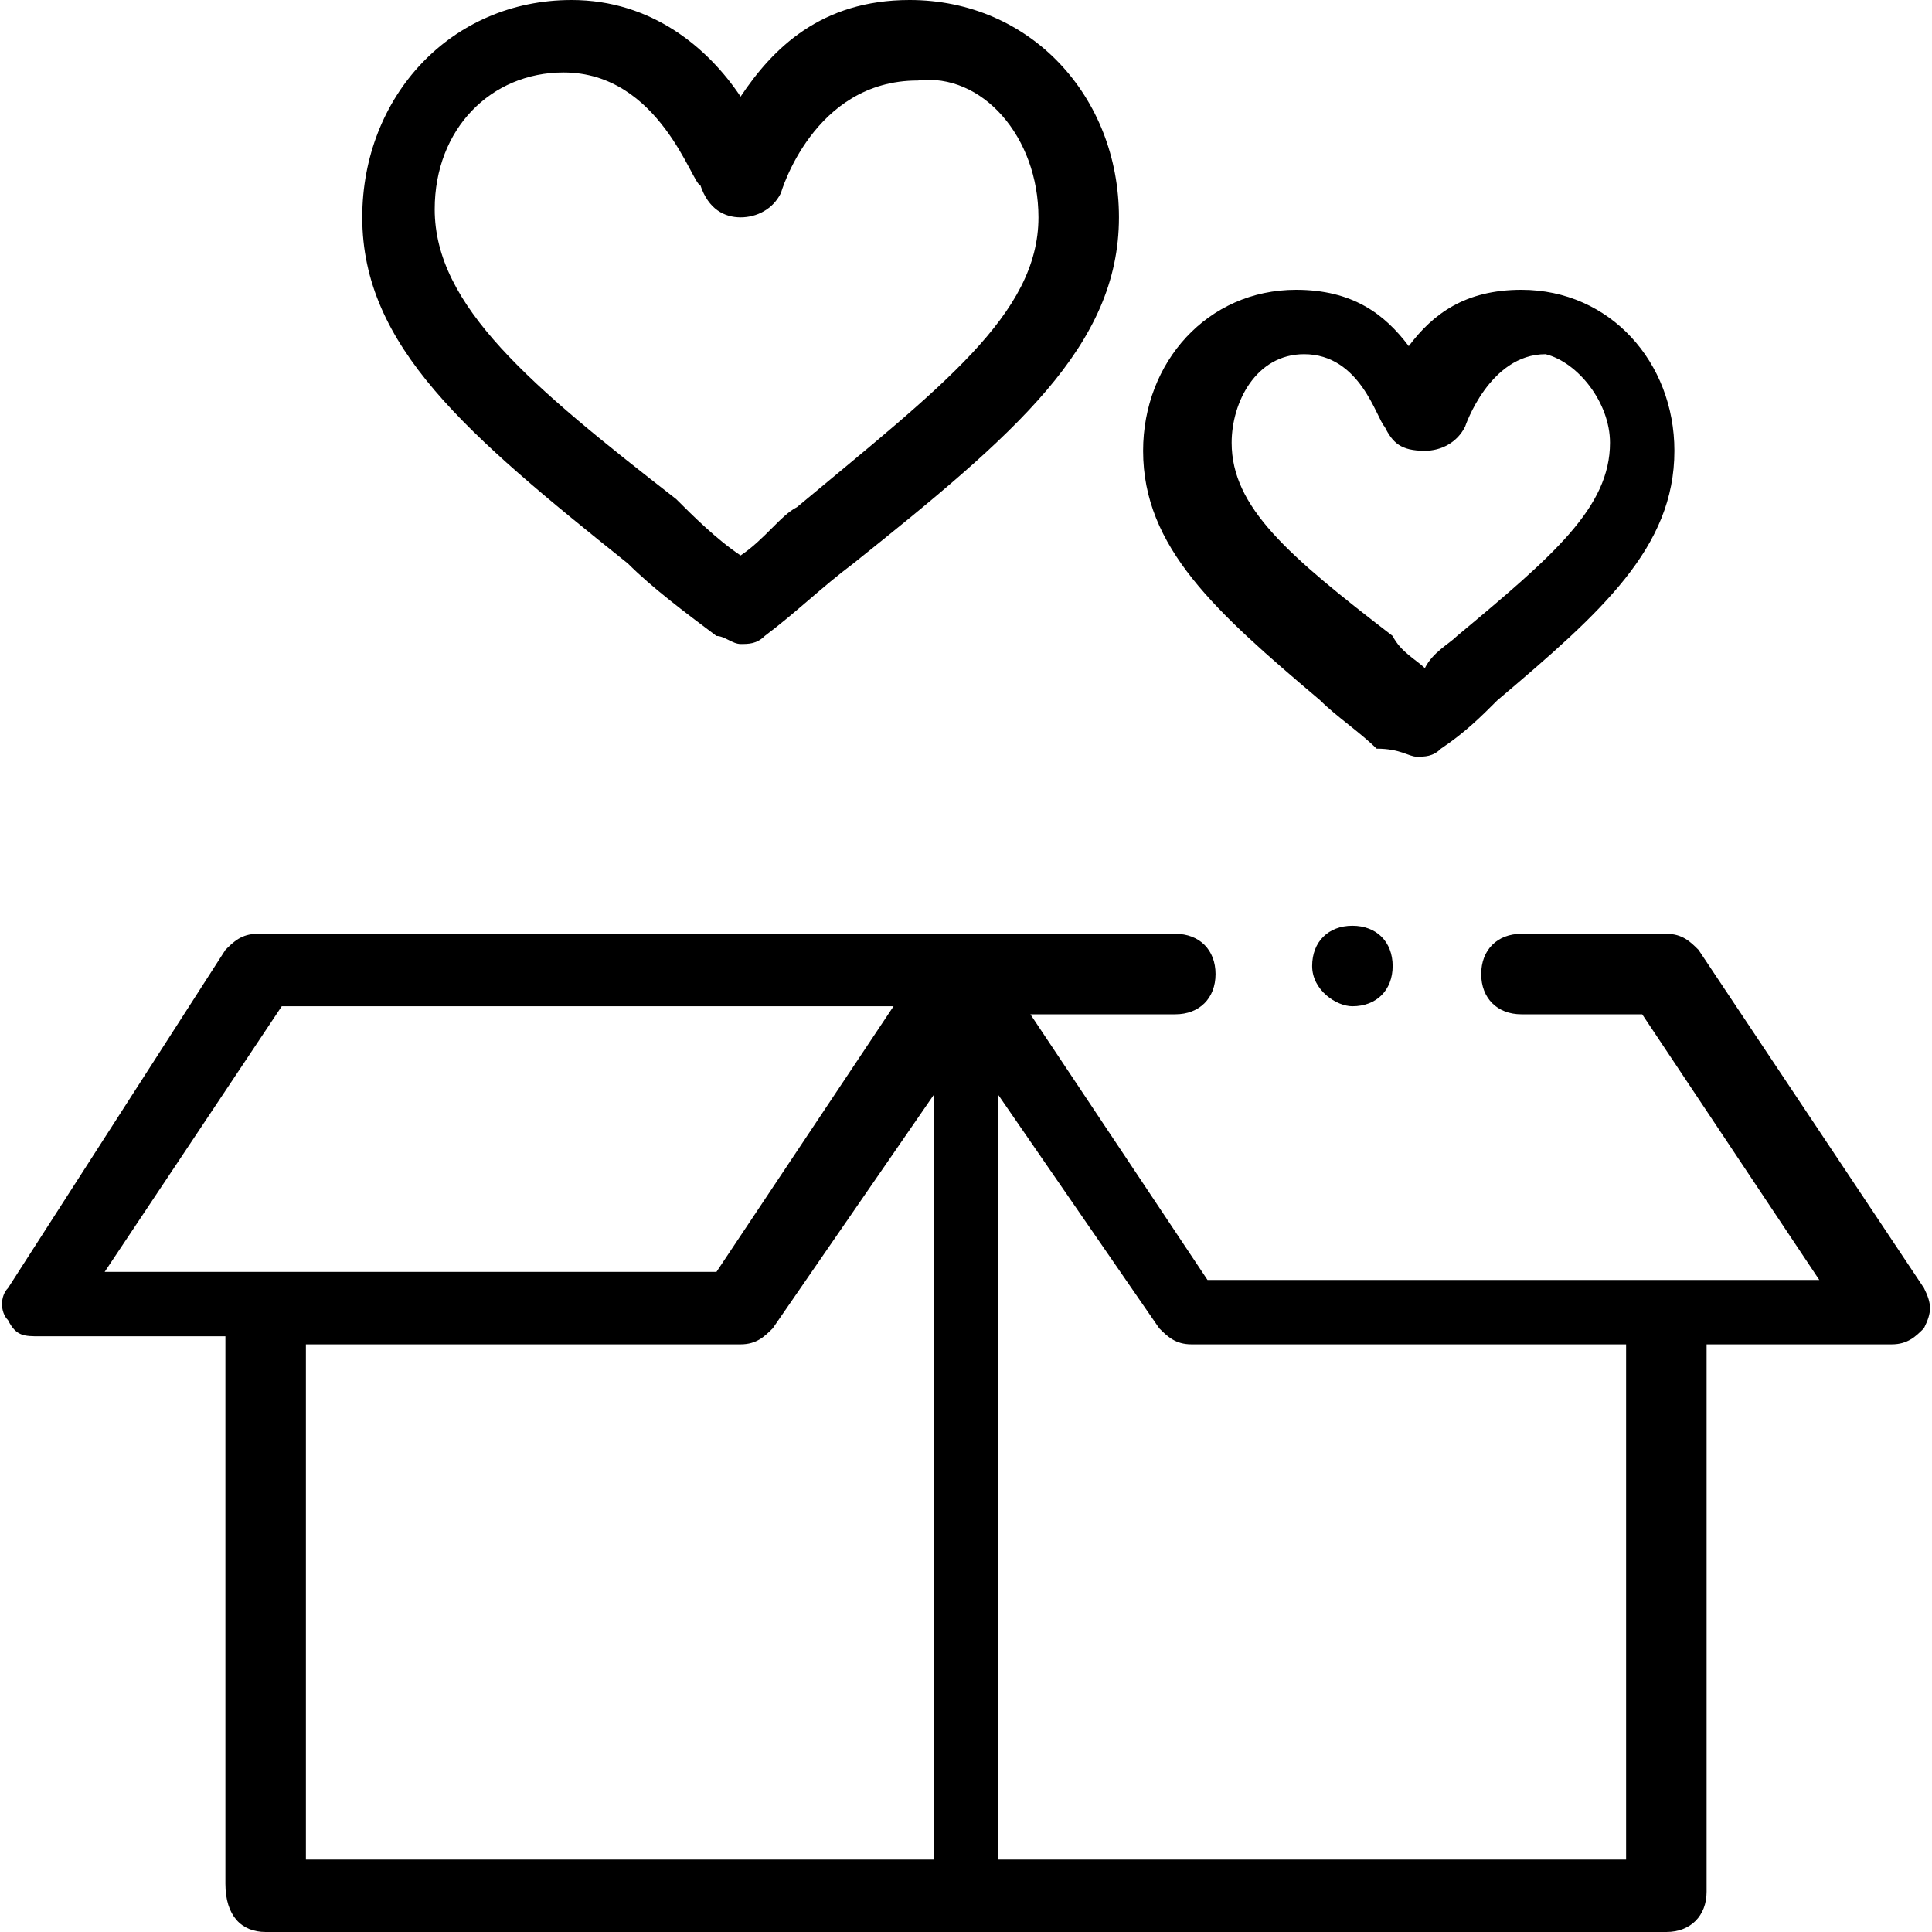 <?xml version="1.0" encoding="utf-8"?>
<!-- Generator: Adobe Illustrator 23.0.0, SVG Export Plug-In . SVG Version: 6.00 Build 0)  -->
<svg version="1.1" id="Layer_1" xmlns="http://www.w3.org/2000/svg" xmlns:xlink="http://www.w3.org/1999/xlink" x="0px" y="0px"
	 viewBox="0 0 24 24" style="enable-background:new 0 0 24 24;" xml:space="preserve">
<path d="M0.1,16.4c0.1,0.2,0.2,0.2,0.4,0.2h2.3v6.8C2.8,23.8,3,24,3.3,24h17.4c0.3,0,0.5-0.2,0.5-0.5v-6.8h2.3
	c0.2,0,0.3-0.1,0.4-0.2c0.1-0.2,0.1-0.3,0-0.5l-2.8-4.2c-0.1-0.1-0.2-0.2-0.4-0.2h-1.8c-0.3,0-0.5,0.2-0.5,0.5s0.2,0.5,0.5,0.5h1.5
	l2.2,3.3h-7.6l-2.2-3.3h1.8c0.3,0,0.5-0.2,0.5-0.5s-0.2-0.5-0.5-0.5c-0.5,0-10.9,0-11.4,0c-0.2,0-0.3,0.1-0.4,0.2L0.1,16
	C0,16.1,0,16.3,0.1,16.4z M3.8,16.7h5.4c0.2,0,0.3-0.1,0.4-0.2l2-2.9v9.5H3.8V16.7z M14.4,16.5c0.1,0.1,0.2,0.2,0.4,0.2h5.4v6.4
	h-7.8v-9.5L14.4,16.5z M3.5,12.5h7.6l-2.2,3.3H1.3L3.5,12.5z"/>
<path d="M9.2,1.2C8.8,0.6,8.1,0,7.1,0C5.6,0,4.5,1.2,4.5,2.7c0,1.6,1.3,2.7,3.3,4.3c0.3,0.3,0.7,0.6,1.1,0.9C9,7.9,9.1,8,9.2,8
	s0.2,0,0.3-0.1c0.4-0.3,0.7-0.6,1.1-0.9c2-1.6,3.3-2.7,3.3-4.3c0-1.5-1.1-2.7-2.6-2.7C10.2,0,9.6,0.6,9.2,1.2z M12.9,2.7
	c0,1.2-1.2,2.1-3,3.6C9.7,6.4,9.5,6.7,9.2,6.9C8.9,6.7,8.6,6.4,8.4,6.2c-1.8-1.4-3-2.4-3-3.6c0-1,0.7-1.7,1.6-1.7
	c1.2,0,1.6,1.4,1.7,1.4C8.8,2.6,9,2.7,9.2,2.7s0.4-0.1,0.5-0.3c0,0,0.4-1.4,1.7-1.4C12.2,0.9,12.9,1.7,12.9,2.7z"/>
<path d="M17.6,9.4c0.1,0,0.2,0,0.3-0.1c0.3-0.2,0.5-0.4,0.7-0.6c1.3-1.1,2.2-1.9,2.2-3.1c0-1.1-0.8-2-1.9-2c-0.7,0-1.1,0.3-1.4,0.7
	c-0.3-0.4-0.7-0.7-1.4-0.7c-1.1,0-1.9,0.9-1.9,2c0,1.2,0.9,2,2.2,3.1c0.2,0.2,0.5,0.4,0.7,0.6C17.4,9.3,17.5,9.4,17.6,9.4z
	 M15.3,5.5c0-0.5,0.3-1.1,0.9-1.1c0.7,0,0.9,0.8,1,0.9c0.1,0.2,0.2,0.3,0.5,0.3c0.2,0,0.4-0.1,0.5-0.3c0,0,0.3-0.9,1-0.9
	C19.6,4.5,20,5,20,5.5c0,0.8-0.7,1.4-1.9,2.4c-0.1,0.1-0.3,0.2-0.4,0.4c-0.1-0.1-0.3-0.2-0.4-0.4C16,6.9,15.3,6.3,15.3,5.5z"/>
<path d="M16.8,12.5c0.3,0,0.5-0.2,0.5-0.5s-0.2-0.5-0.5-0.5s-0.5,0.2-0.5,0.5S16.6,12.5,16.8,12.5z"/>
</svg>
